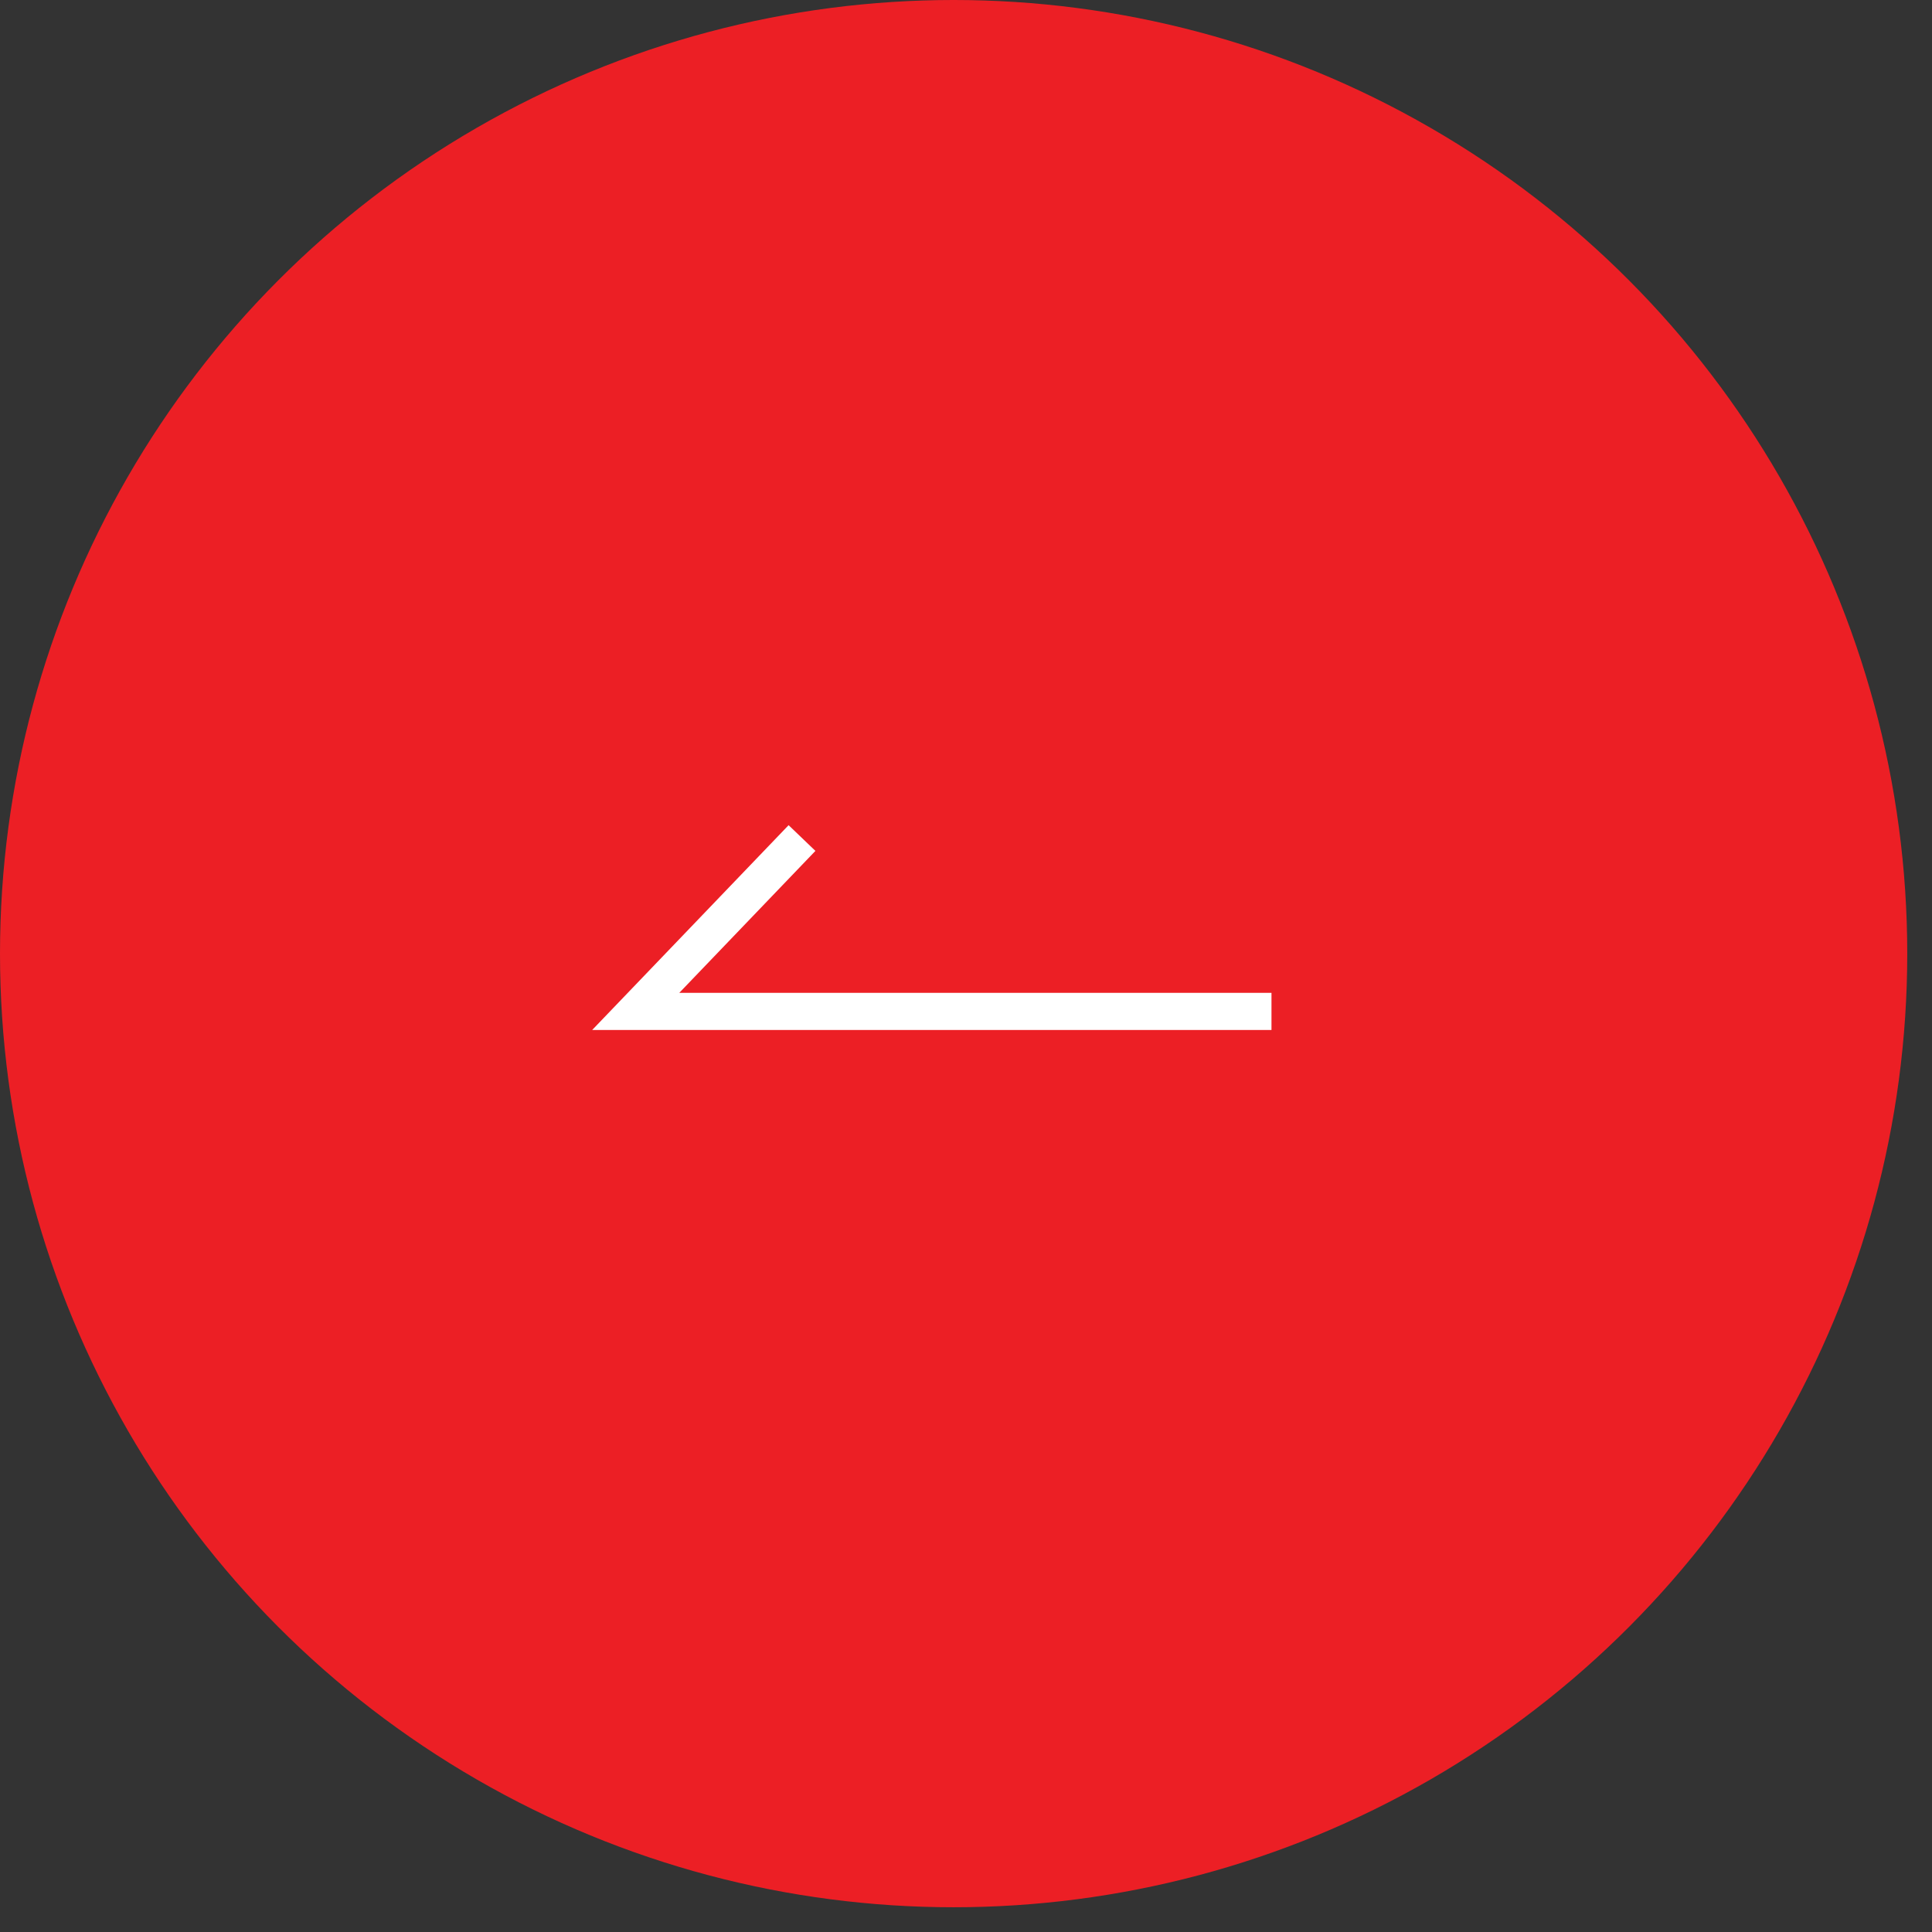 <svg width="52" height="52" viewBox="0 0 52 52" fill="none" xmlns="http://www.w3.org/2000/svg">
<rect x="0" y="0" width="52" height="52" fill="#333333" stroke="none"/>
<circle cx="25.667" cy="25.667" r="25.667" fill="#EC1F25"/>
<path d="M21.586 22.556L17.111 27.222H34.222" stroke="white"/>
</svg>
